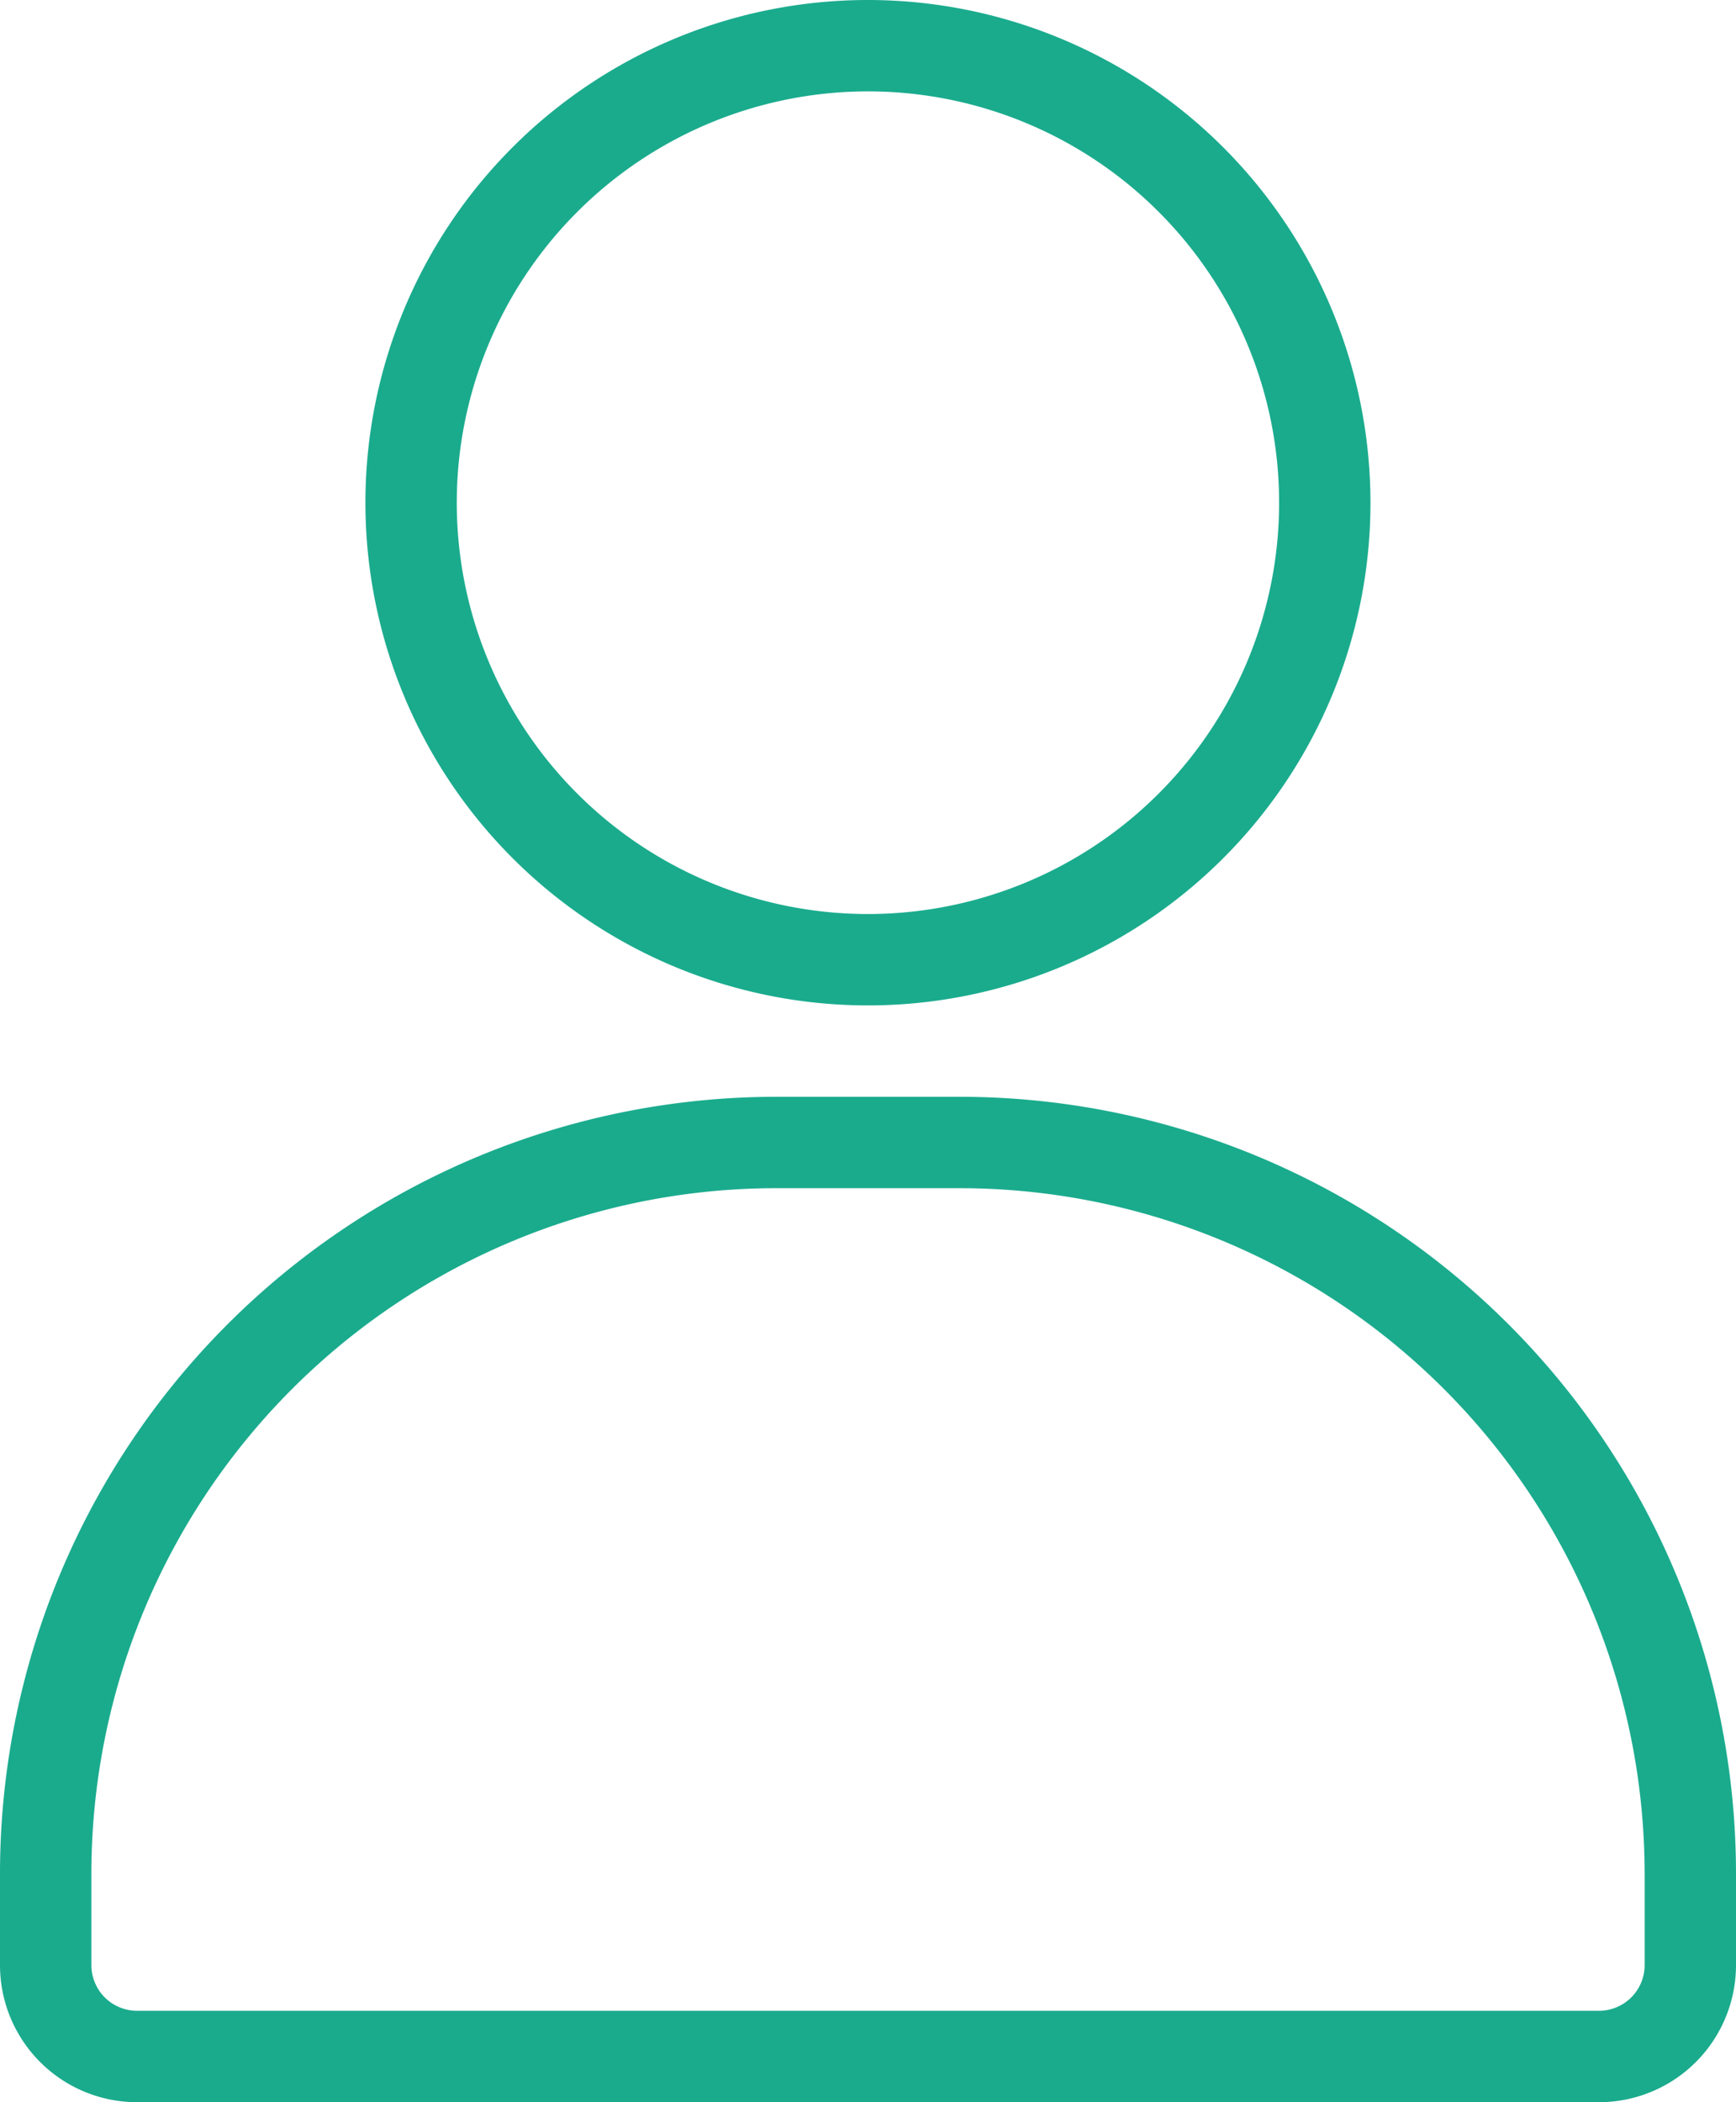 <svg xmlns="http://www.w3.org/2000/svg" width="44.657" height="54.058"><g data-name="Group 1181" fill="#1aab8d" fill-rule="evenodd"><path data-name="Path 2982" d="M22.327 0a12.927 12.927 0 1012.927 12.927A12.933 12.933 0 0022.327 0m0 2.35A10.577 10.577 0 1111.75 12.927 10.582 10.582 0 0122.327 2.35"/><path data-name="Path 2983" d="M44.657 48.182a19.978 19.978 0 00-19.978-19.978h-4.7A19.978 19.978 0 000 48.182v2.35a3.525 3.525 0 003.526 3.526h37.605a3.525 3.525 0 003.526-3.526zm-2.35 0v2.35a1.175 1.175 0 01-1.175 1.175H3.526a1.175 1.175 0 01-1.175-1.175v-2.35a17.628 17.628 0 0117.627-17.628h4.7a17.628 17.628 0 0117.628 17.628"/></g></svg>